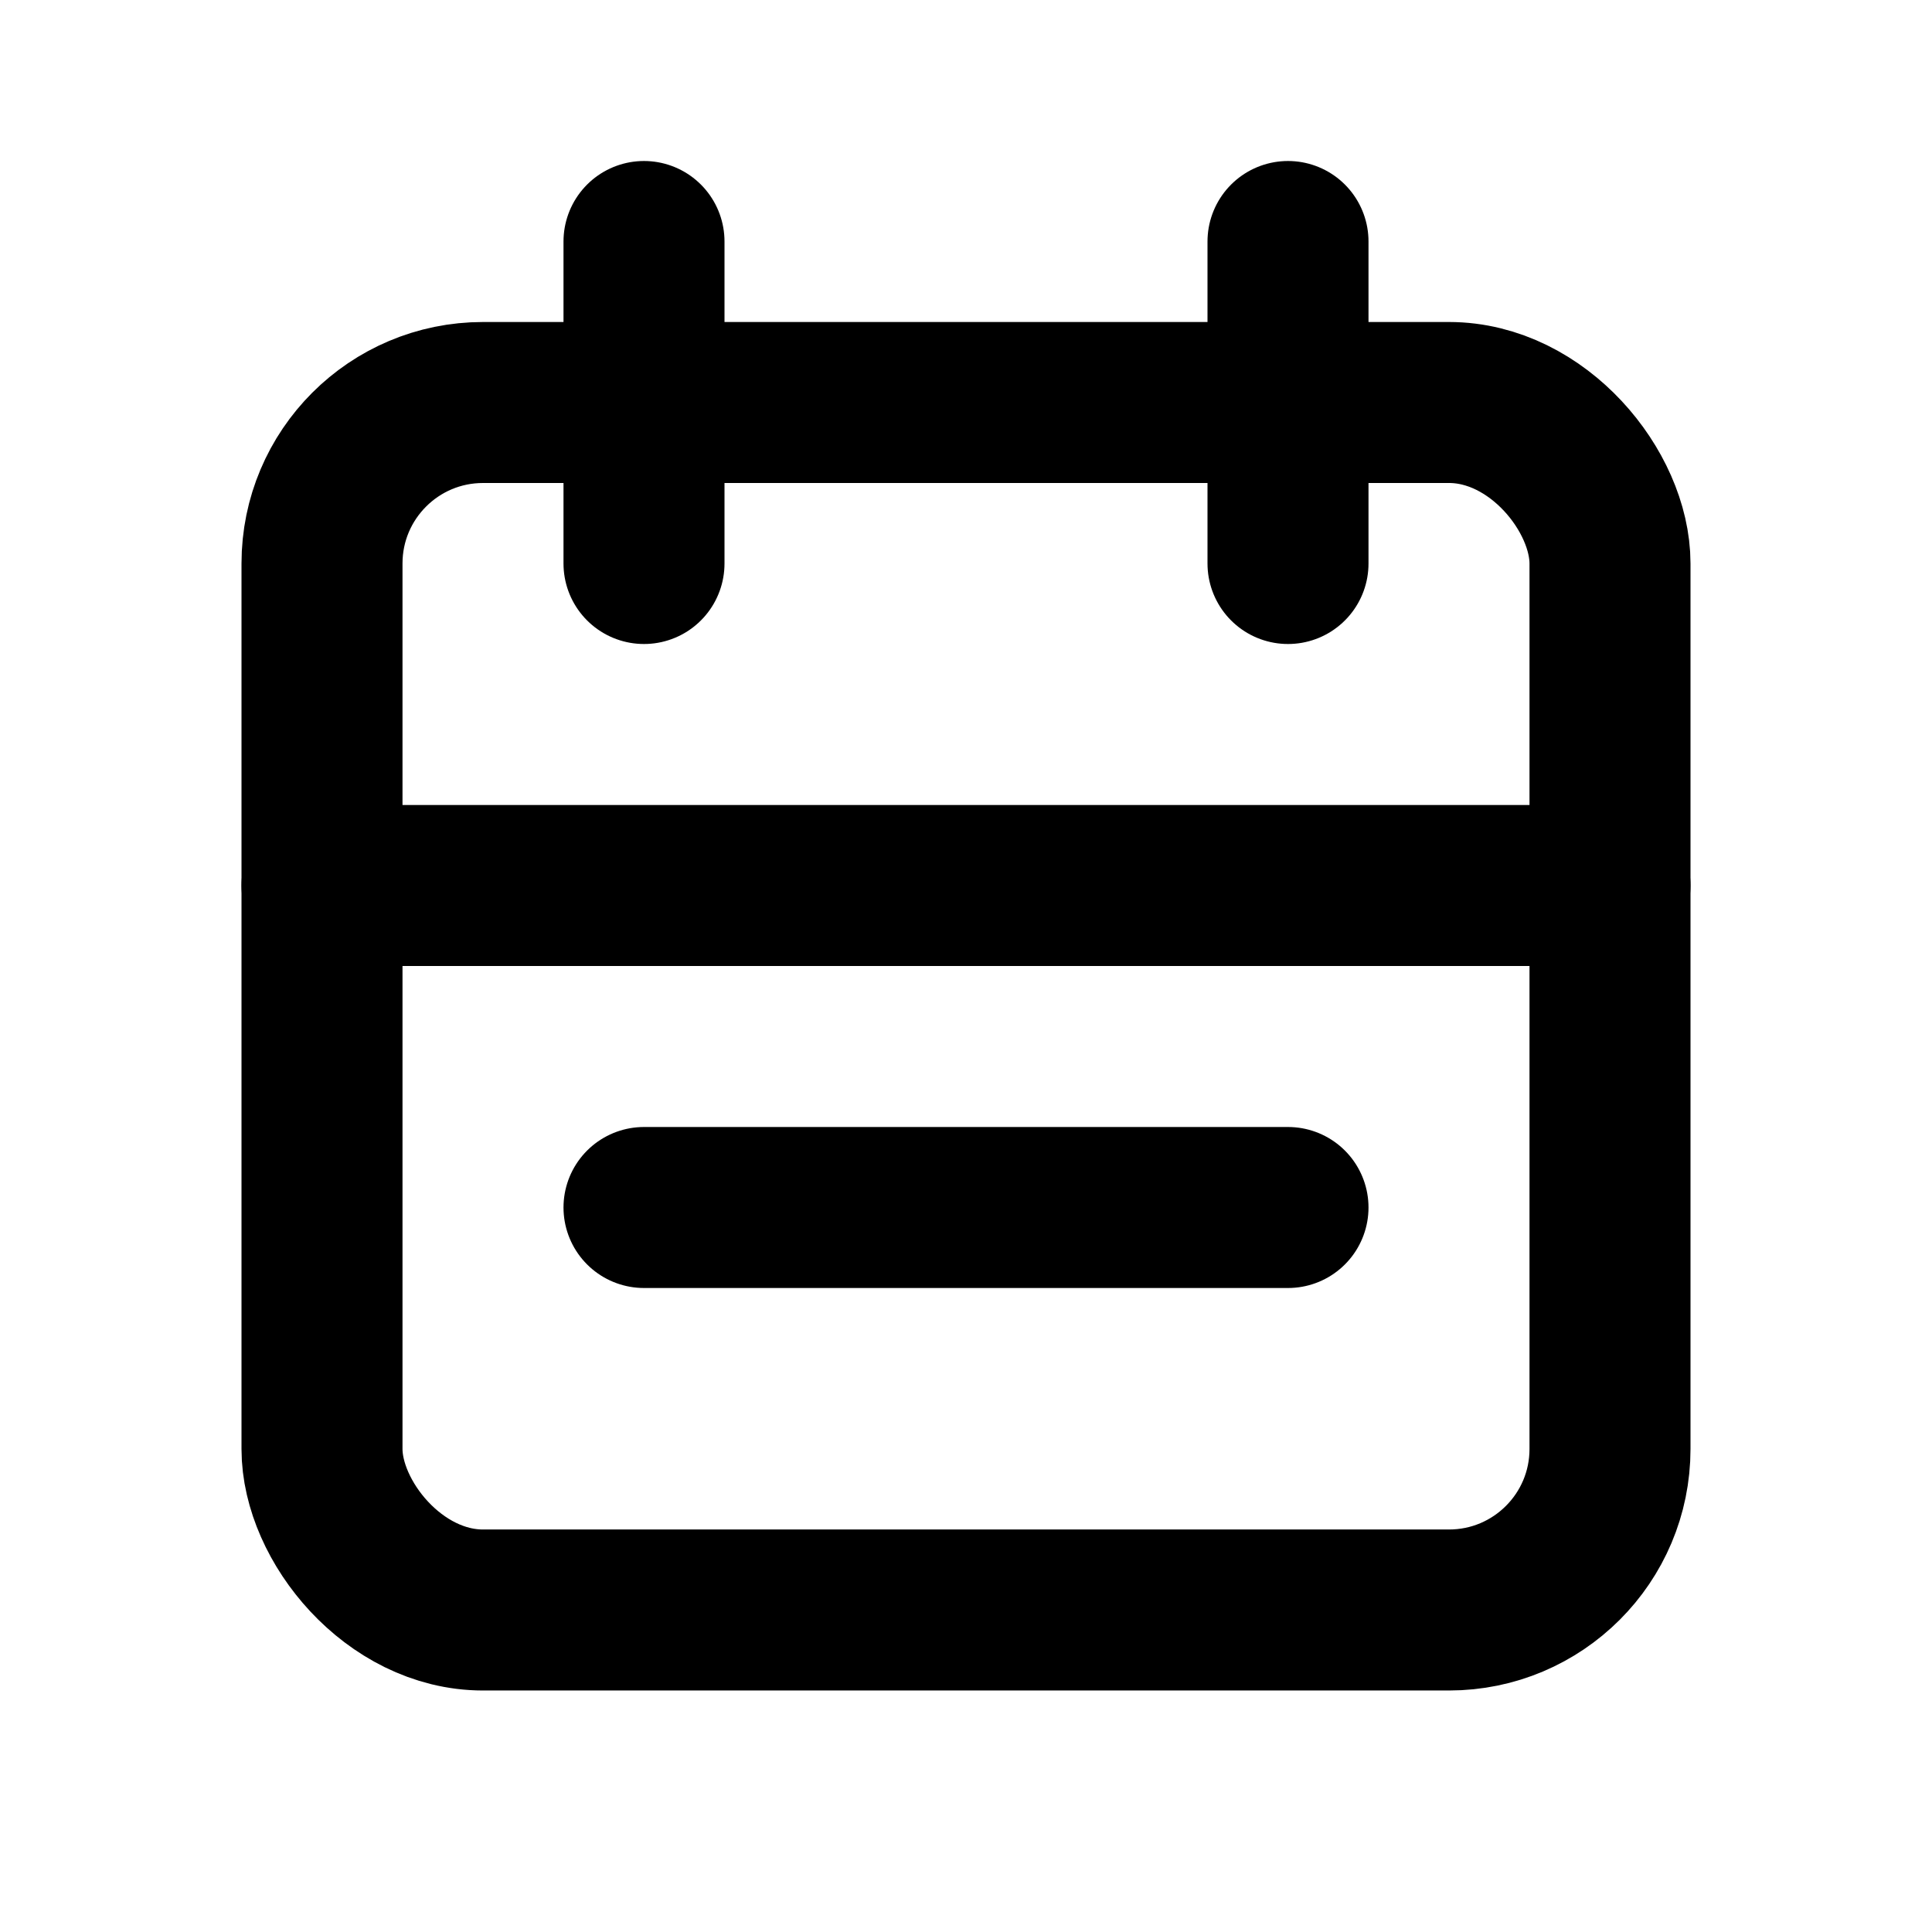 <?xml version="1.0" encoding="UTF-8"?>
<svg width="24" height="24" viewBox="0 0 24 24" fill="none" xmlns="http://www.w3.org/2000/svg">
    <rect x="4" y="5" width="16" height="15" rx="2" stroke="currentColor" stroke-width="2"/>
    <path d="M8 3V7M16 3V7" stroke="currentColor" stroke-width="2" stroke-linecap="round"/>
    <path d="M4 11H20M8 15H16" stroke="currentColor" stroke-width="2" stroke-linecap="round"/>
</svg>

